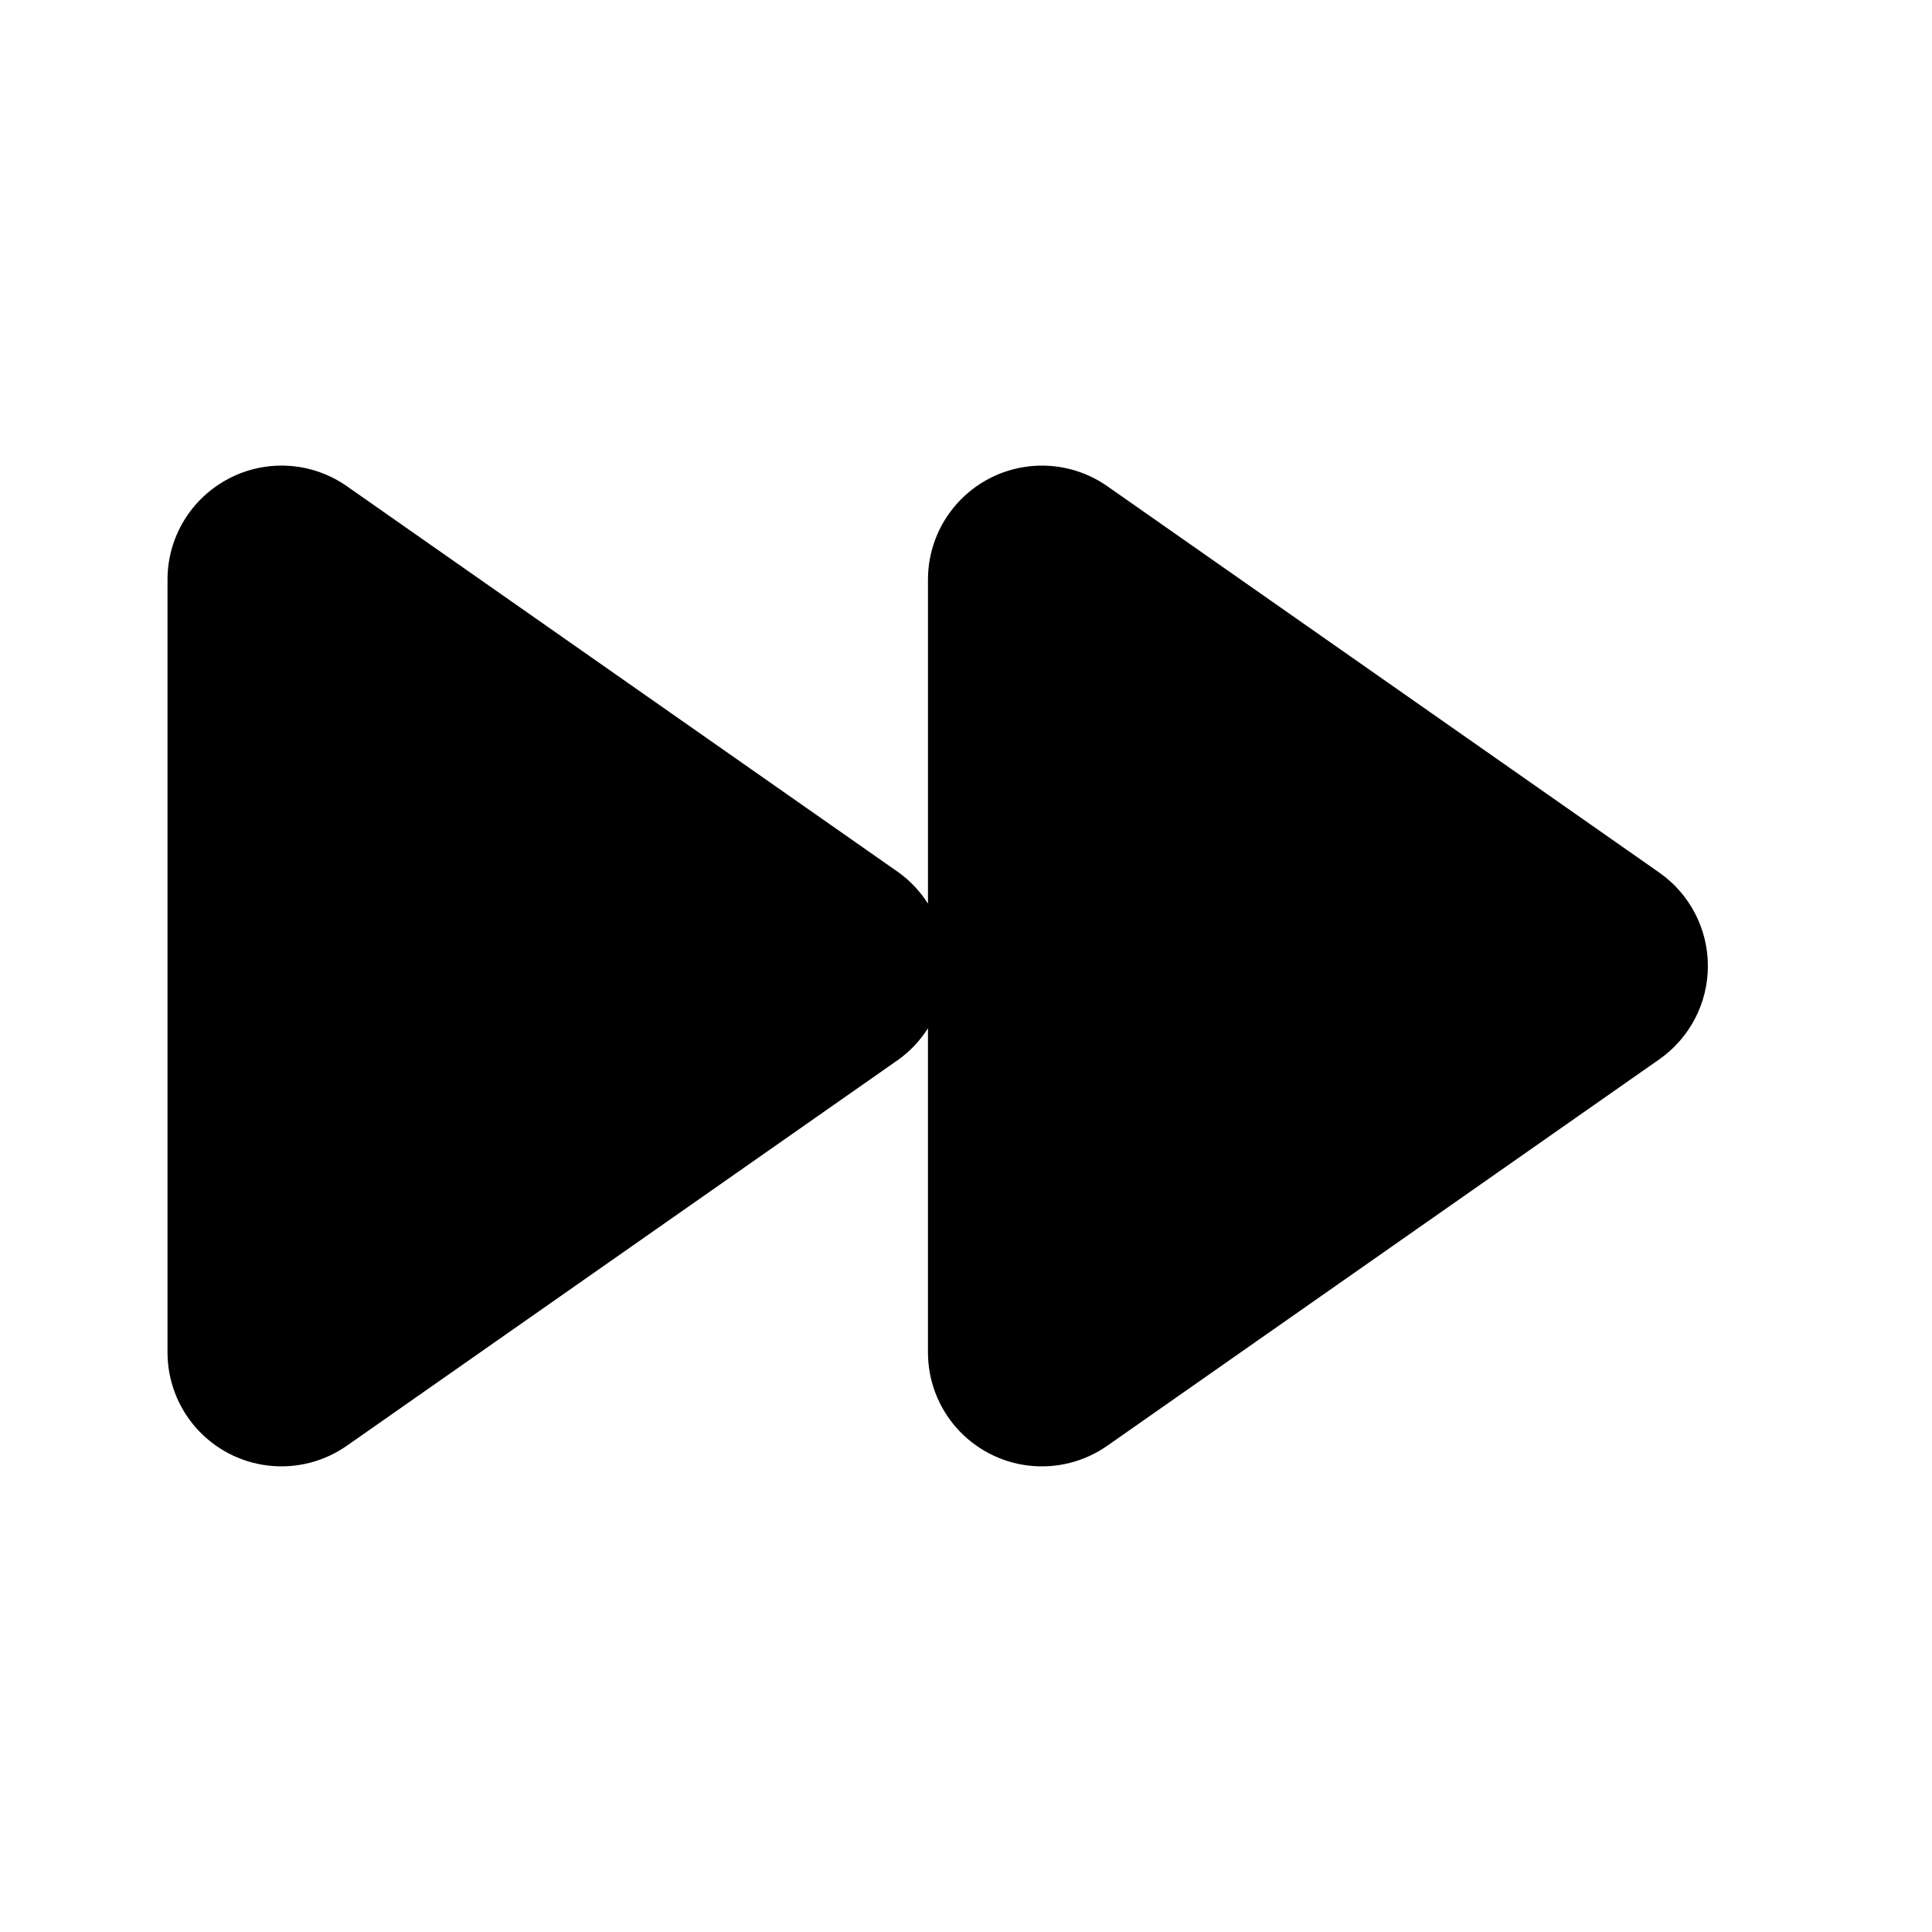 <?xml version="1.0" encoding="UTF-8"?>
<!-- Uploaded to: ICON Repo, www.iconrepo.com, Generator: ICON Repo Mixer Tools -->
<svg fill="#000000" width="800px" height="800px" version="1.1" viewBox="144 144 512 512" xmlns="http://www.w3.org/2000/svg">
 <path d="m204.66 270.82c-4.91 2.551-9.027 6.398-11.895 11.129-2.867 4.731-4.383 10.16-4.371 15.691v204.71c-0.016 7.414 2.699 14.574 7.625 20.113 4.926 5.543 11.719 9.078 19.082 9.934 7.367 0.855 14.789-1.027 20.852-5.289l146.23-102.36 0.004-0.004c3.078-2.231 5.699-5.027 7.731-8.242v85.848c-0.012 7.414 2.699 14.574 7.625 20.117 4.926 5.539 11.719 9.078 19.082 9.934 7.367 0.855 14.789-1.027 20.852-5.293l146.23-102.36h0.004c8.082-5.652 12.898-14.895 12.898-24.758 0-9.863-4.816-19.105-12.898-24.758l-146.23-102.36c-6.066-4.258-13.484-6.137-20.848-5.277-7.359 0.855-14.148 4.391-19.074 9.93-4.926 5.535-7.644 12.691-7.637 20.102v85.852c-2.031-3.215-4.656-6.012-7.734-8.246l-146.23-102.36c-4.523-3.18-9.84-5.055-15.355-5.418-5.519-0.363-11.035 0.797-15.938 3.352z"/>
</svg>